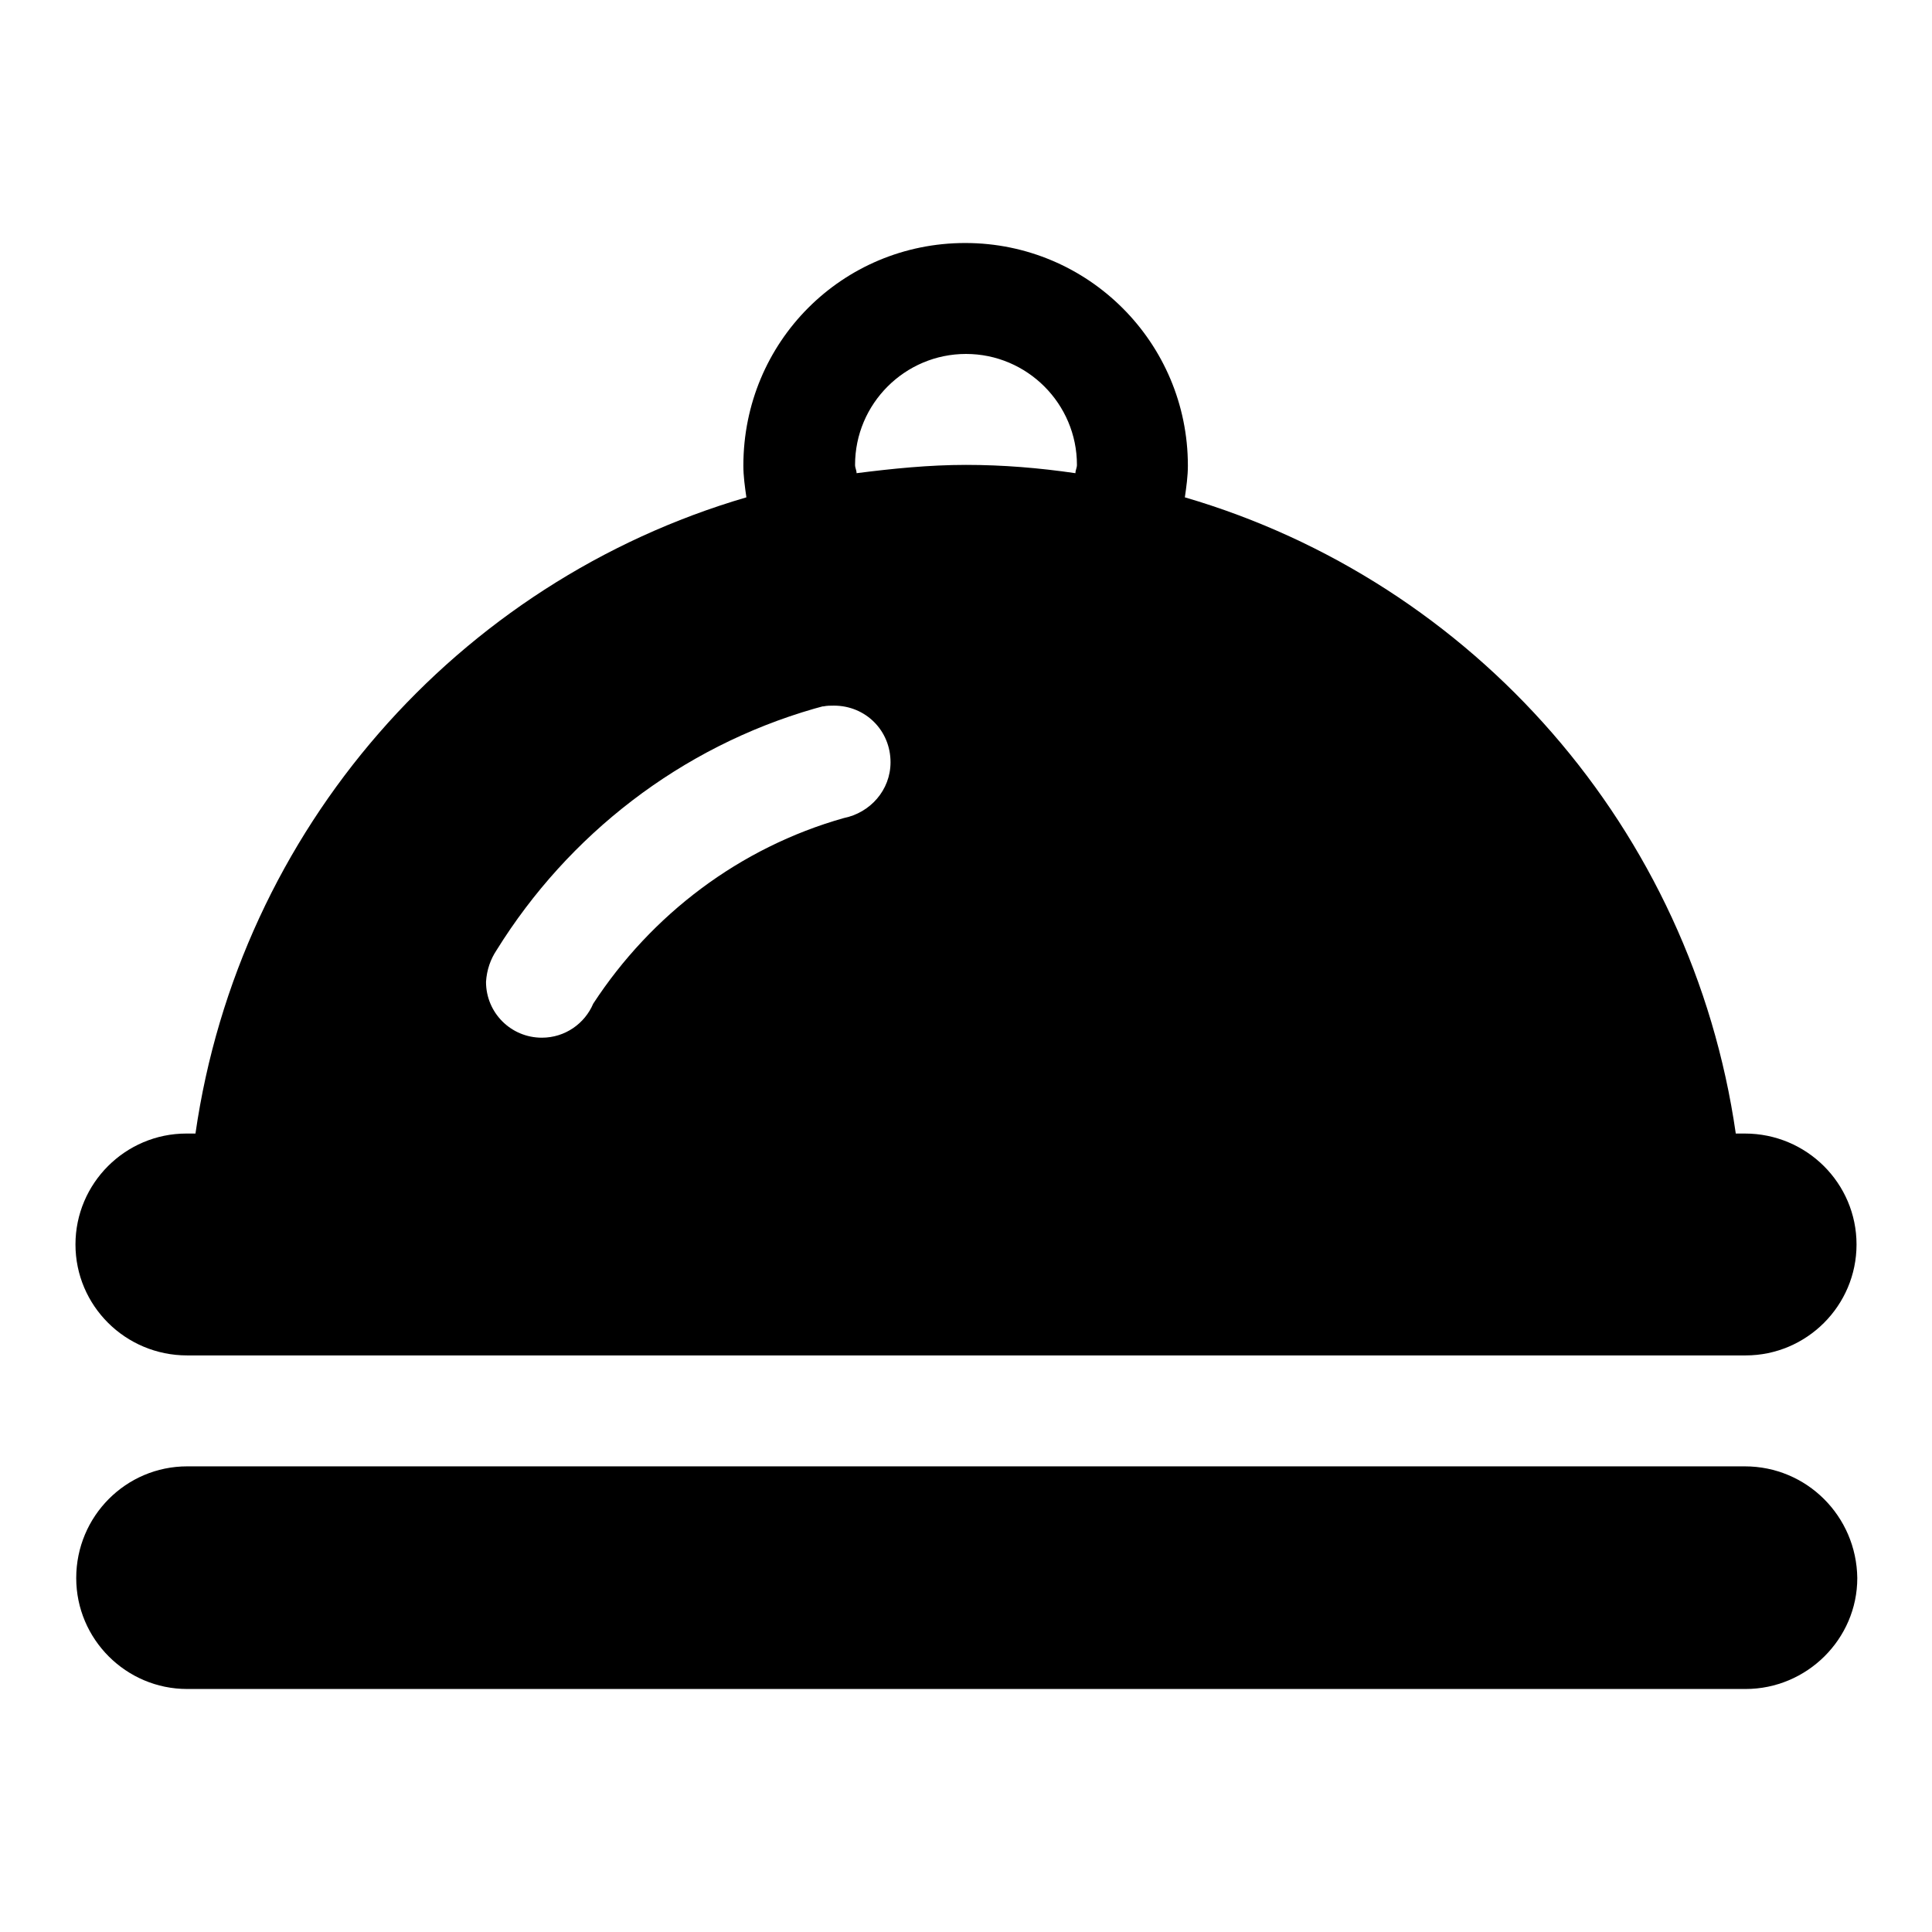 <?xml version="1.0" encoding="utf-8"?>
<!-- Svg Vector Icons : http://www.onlinewebfonts.com/icon -->
<!DOCTYPE svg PUBLIC "-//W3C//DTD SVG 1.1//EN" "http://www.w3.org/Graphics/SVG/1.1/DTD/svg11.dtd">
<svg version="1.1" xmlns="http://www.w3.org/2000/svg" xmlns:xlink="http://www.w3.org/1999/xlink" x="0px" y="0px" viewBox="0 0 256 256" enable-background="new 0 0 256 256" xml:space="preserve">
<g><g><path fill="#000000" d="M24.8,179.6h206.5c8.1,0,14.7-6.6,14.7-14.7s-6.6-14.7-14.8-14.7H230c-5.8-40.3-34.7-73.1-73-84.3c0.2-1.4,0.4-2.8,0.4-4.2c0-16.3-13.2-29.5-29.5-29.5S98.5,45.3,98.5,61.7c0,1.4,0.2,2.8,0.4,4.2c-38.3,11.2-67.2,44-73,84.3h-1.2c-8.1,0-14.7,6.6-14.7,14.7S16.6,179.6,24.8,179.6L24.8,179.6L24.8,179.6z M128,46.9c8.1,0,14.7,6.6,14.7,14.7c0,0.4-0.2,0.7-0.2,1.1c-4.8-0.7-9.6-1.1-14.5-1.1s-9.8,0.5-14.5,1.1c0-0.4-0.2-0.7-0.2-1.1C113.3,53.5,119.9,46.9,128,46.9L128,46.9z M65.8,125.9c9.5-15.3,24.4-26.9,42.1-32c0.4-0.1,0.7-0.2,1.1-0.3c0,0,0,0,0.1,0l0,0c0.5-0.1,0.9-0.1,1.4-0.1c4.2,0,7.5,3.3,7.5,7.5c0,3.7-2.7,6.7-6.2,7.4v0C98,112.3,86.3,121.2,78.6,133c-1.1,2.6-3.7,4.5-6.8,4.5c-4.1,0-7.4-3.3-7.4-7.4C64.5,128.5,65,127.1,65.8,125.9L65.8,125.9z M231.2,194.3H24.8c-8.1,0-14.7,6.6-14.7,14.8c0,8.1,6.6,14.7,14.7,14.7h206.5c8.1,0,14.8-6.6,14.8-14.7C246,200.9,239.4,194.3,231.2,194.3L231.2,194.3z"/></g></g>
</svg>